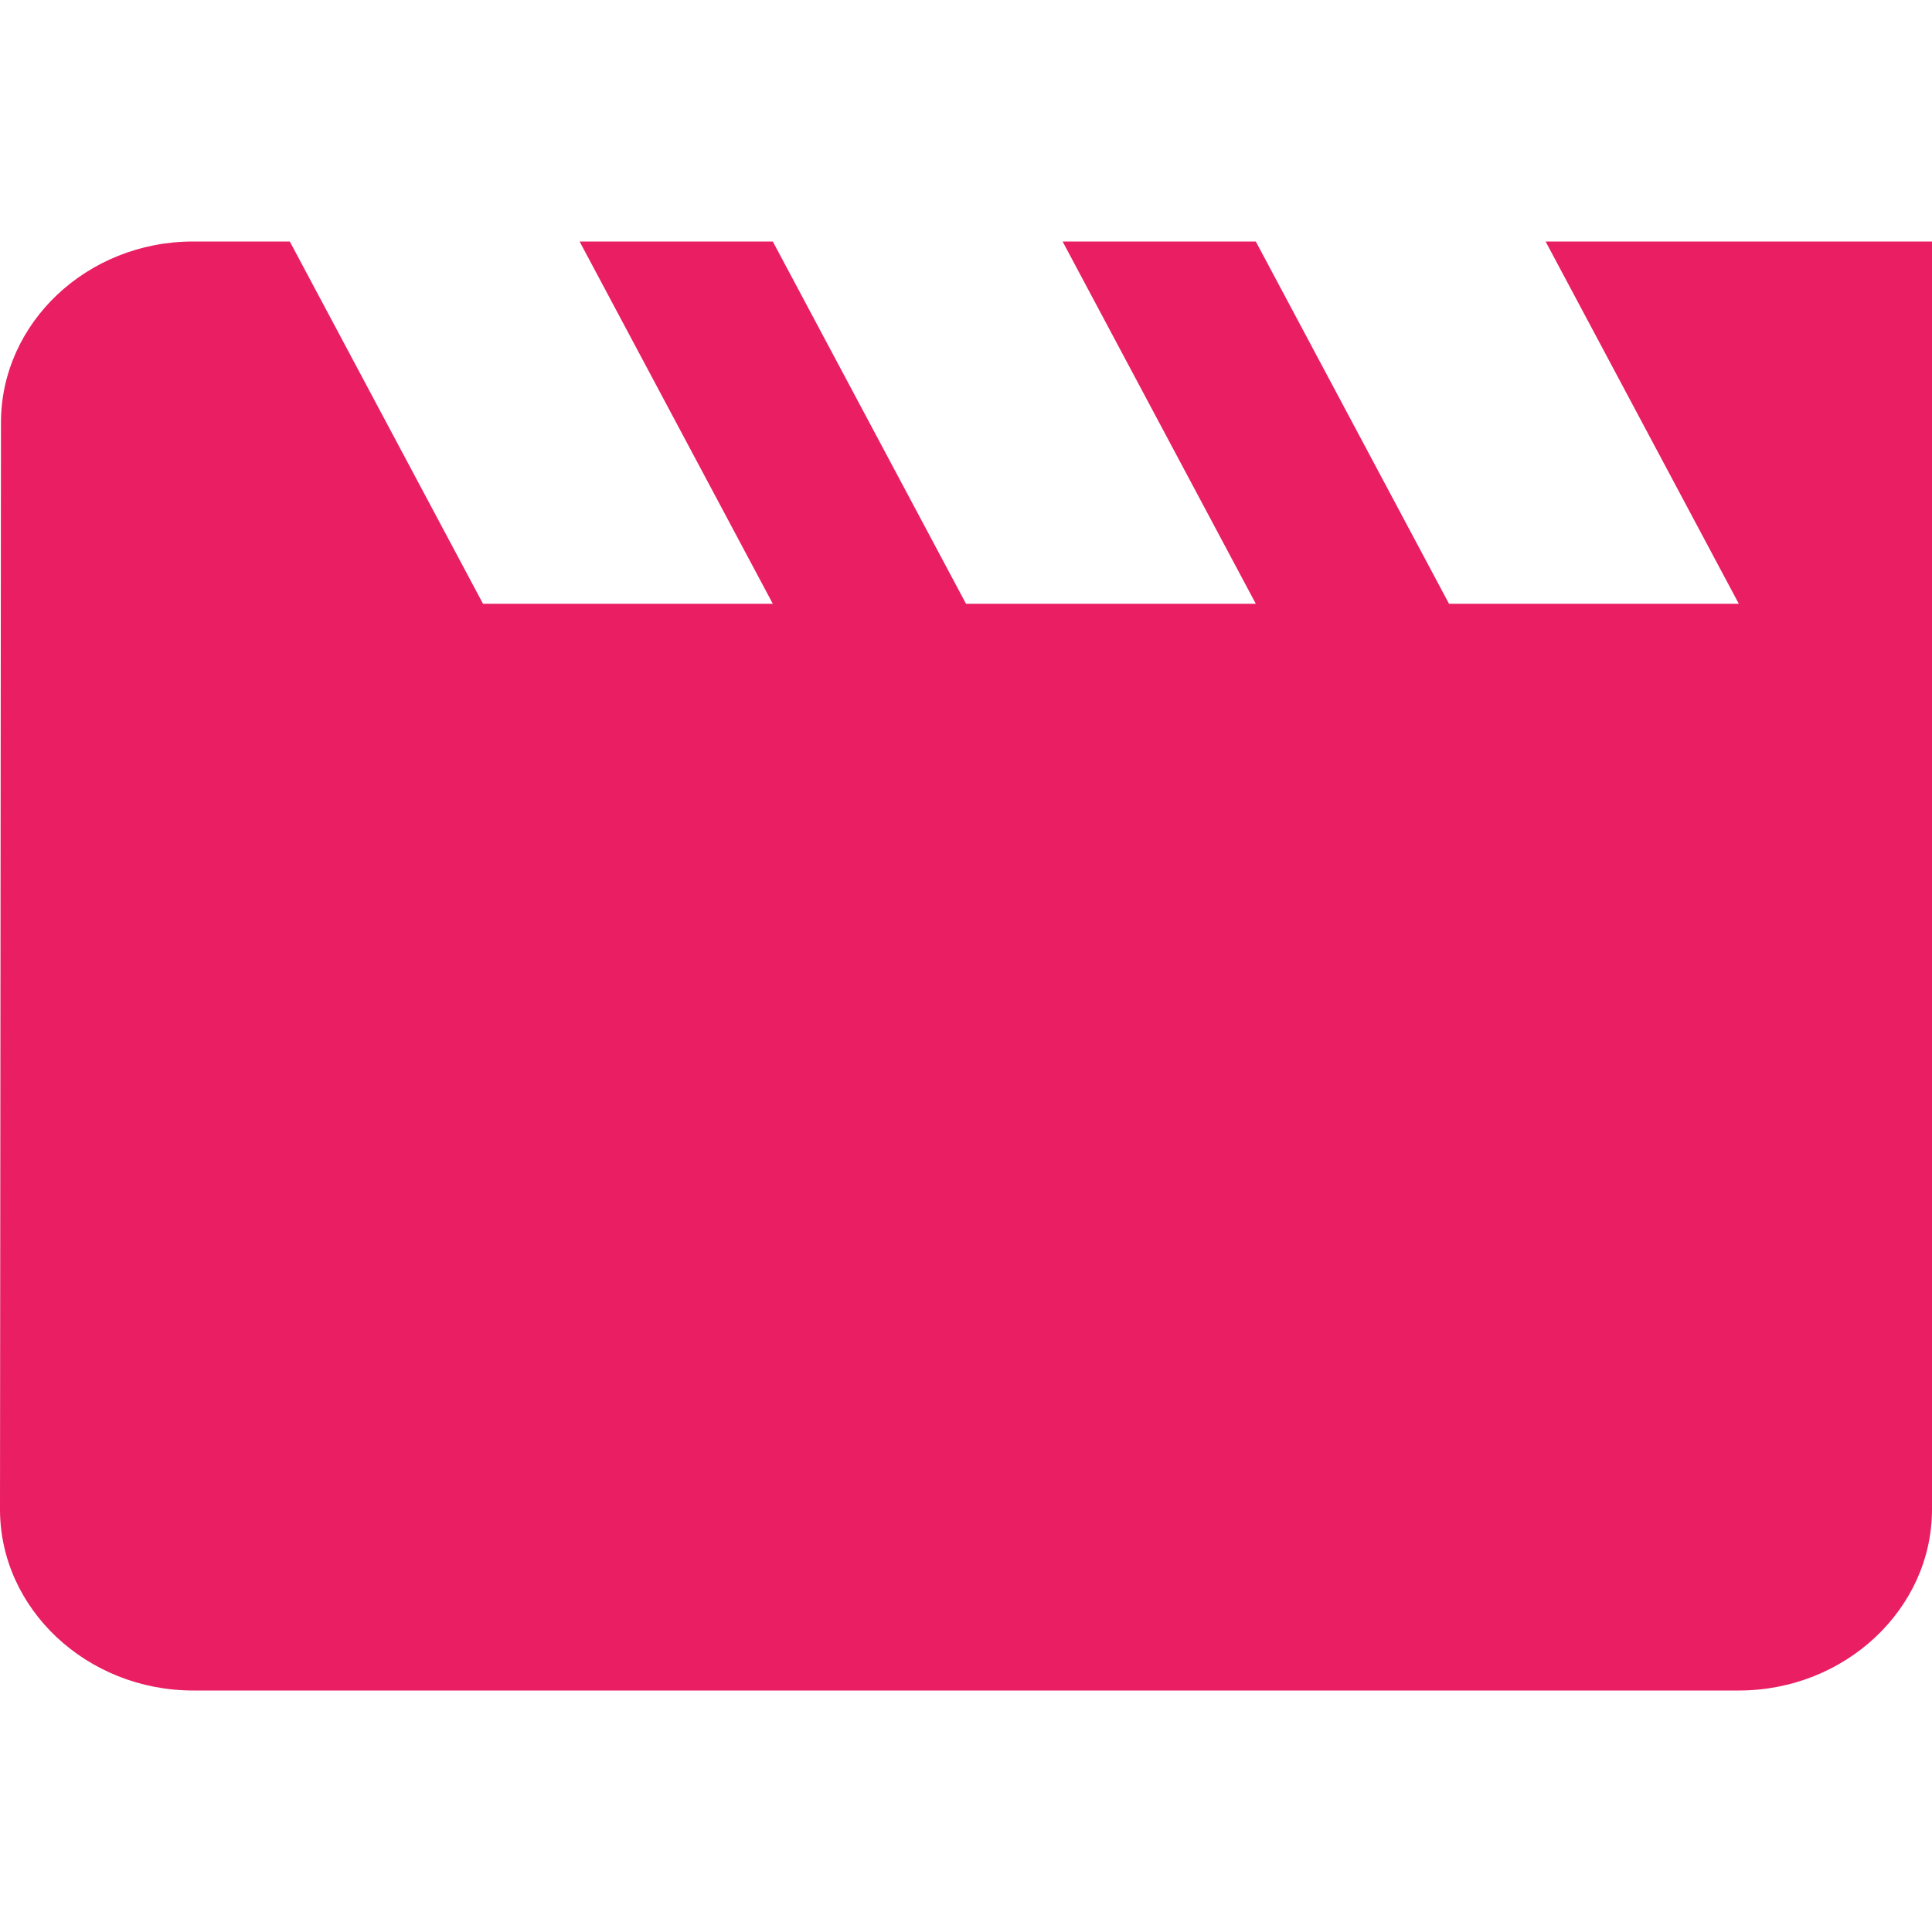 <svg width="16" height="16" viewBox="0 0 16 16" fill="none" xmlns="http://www.w3.org/2000/svg">
<path d="M12.8 2L14.4 5H12L10.4 2H8.8L10.4 5H8L6.4 2H4.8L6.4 5H4L2.4 2H1.6C0.72 2 0.008 2.675 0.008 3.5L0 12.5C0 13.325 0.72 14 1.6 14H14.4C15.28 14 16 13.325 16 12.5V2H12.8Z" fill="#E91E63"/>
</svg>
